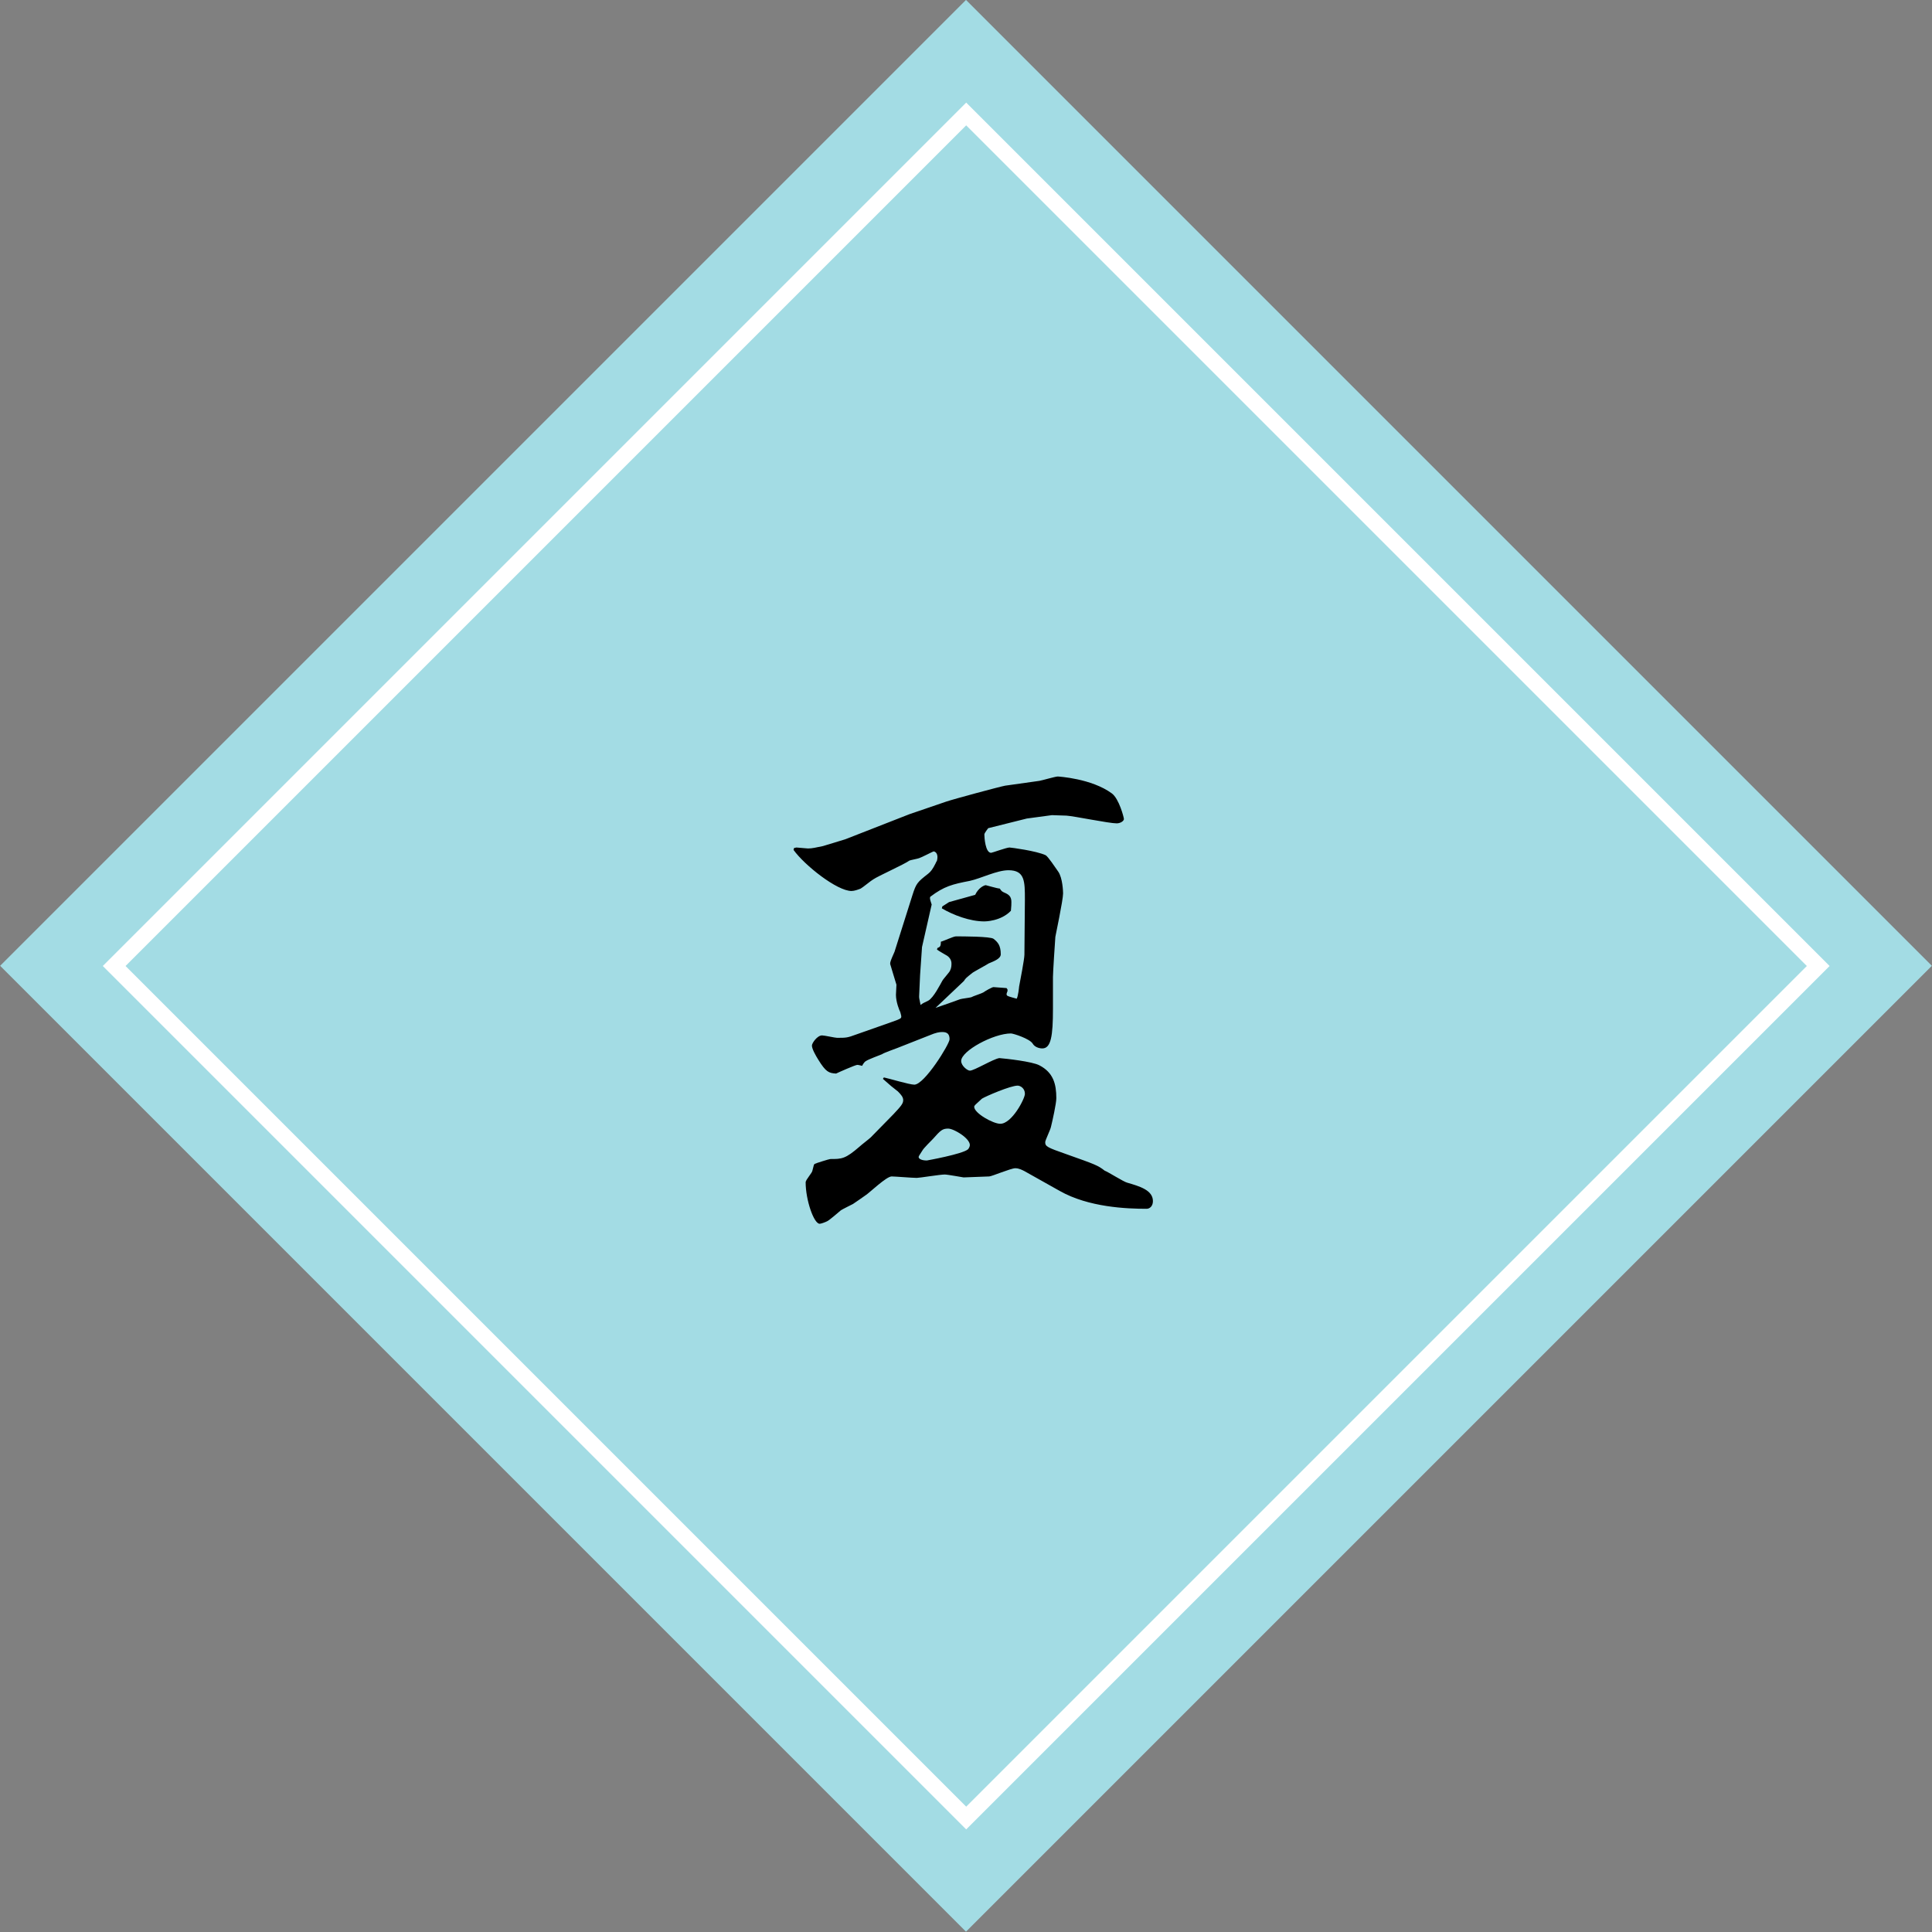 <?xml version="1.0" encoding="utf-8"?>
<!-- Generator: Adobe Illustrator 16.2.1, SVG Export Plug-In . SVG Version: 6.00 Build 0)  -->
<!DOCTYPE svg PUBLIC "-//W3C//DTD SVG 1.1//EN" "http://www.w3.org/Graphics/SVG/1.1/DTD/svg11.dtd">
<svg version="1.1" id="レイヤー_1" xmlns="http://www.w3.org/2000/svg" xmlns:xlink="http://www.w3.org/1999/xlink" x="0px"
	 y="0px" width="120px" height="120px" viewBox="0 0 120 120" enable-background="new 0 0 120 120" xml:space="preserve">
<rect x="0" y="0" width="120" height="120" fill="#808080" stroke="none"/>
<g>
	<g>
		
			<rect x="17.574" y="17.574" transform="matrix(0.707 0.707 -0.707 0.707 60 -24.853)" fill="#A3DCE4" width="84.853" height="84.853"/>
		
			<rect x="22.574" y="22.574" transform="matrix(-0.707 0.707 -0.707 -0.707 144.853 60)" fill="none" stroke="#FFFFFF" stroke-miterlimit="10" width="74.853" height="74.853"/>
	</g>
	<g>
		<path d="M49.32,52.67l0.149-0.03c0.45,0.03,0.6,0.06,0.72,0.06c0.271,0,0.48-0.06,0.931-0.15l1.38-0.42l3.989-1.56l2.28-0.78
			c0.54-0.18,3.33-0.93,3.66-0.99l2.13-0.3c0.18-0.03,0.989-0.27,1.14-0.27c0.03,0,2.1,0.12,3.359,1.05
			c0.45,0.33,0.75,1.5,0.75,1.59c0,0.12-0.21,0.27-0.449,0.27c-0.48,0-2.641-0.45-3.12-0.48c-0.15,0-0.78-0.03-0.9-0.03l-1.56,0.21
			l-2.4,0.6c0,0-0.239,0.3-0.239,0.39c0,0.18,0.06,1.14,0.42,1.14c0.06,0,0.96-0.33,1.14-0.33c0.09,0,1.68,0.21,2.25,0.48
			c0.15,0.09,0.57,0.72,0.78,1.02c0.27,0.39,0.3,1.23,0.3,1.35c0,0.42-0.48,2.67-0.48,2.7c-0.029,0.39-0.149,2.22-0.149,2.49v1.98
			c0,1.68-0.12,2.459-0.66,2.459c-0.21,0-0.48-0.09-0.6-0.299c-0.181-0.301-1.2-0.631-1.351-0.631c-1.08,0-3.09,1.08-3.09,1.711
			c0,0.299,0.391,0.6,0.54,0.6c0.271,0,1.44-0.721,1.83-0.78c0.39,0.03,2.04,0.21,2.49,0.45c0.869,0.449,1.05,1.17,1.05,2.039
			c0,0.33-0.24,1.41-0.33,1.771c-0.03,0.181-0.36,0.84-0.36,0.96c0,0.27,0.12,0.33,1.32,0.75c1.77,0.63,1.95,0.689,2.37,1.02
			c0.239,0.09,1.17,0.69,1.409,0.75c0.721,0.211,1.591,0.45,1.591,1.141c0,0.33-0.211,0.479-0.391,0.479
			c-1.229,0-3.6-0.09-5.399-1.11l-2.19-1.229c-0.12-0.06-0.33-0.18-0.569-0.18c-0.271,0-1.471,0.51-1.62,0.51
			c-0.24,0-1.35,0.06-1.59,0.06c-0.03,0-0.99-0.18-1.17-0.18c-0.3,0-1.561,0.21-1.74,0.21c-0.27,0-1.35-0.09-1.56-0.09
			c-0.33,0-1.38,1.021-1.62,1.17c-0.12,0.091-0.69,0.479-0.78,0.54c-0.12,0.061-0.66,0.33-0.75,0.391
			c-0.149,0.119-0.72,0.629-0.87,0.689C51.24,75.92,51,76.01,50.91,76.01c-0.36,0-0.87-1.471-0.87-2.58c0-0.15,0.42-0.6,0.42-0.721
			c0.09-0.359,0.09-0.39,0.149-0.42c0.03-0.029,0.9-0.3,0.96-0.3c0.721,0,0.931,0,1.83-0.78c0.09-0.09,0.601-0.479,0.69-0.569
			l1.41-1.44c0.479-0.51,0.6-0.66,0.6-0.869c0-0.181-0.12-0.33-0.33-0.541c-0.39-0.299-0.42-0.33-0.93-0.779l0.06-0.09
			c0.3,0.06,1.59,0.449,1.89,0.449c0.631,0,2.19-2.52,2.19-2.819s-0.12-0.45-0.45-0.45c-0.18,0-0.39,0.03-0.81,0.21l-1.98,0.78
			c-0.149,0.061-0.84,0.3-0.96,0.39c-0.149,0.06-0.87,0.33-0.989,0.421c-0.12,0.06-0.21,0.239-0.24,0.299
			c-0.03,0-0.21-0.06-0.3-0.06c-0.12,0-1.2,0.479-1.32,0.54c-0.45-0.029-0.63-0.09-1.11-0.87c-0.149-0.239-0.39-0.659-0.39-0.87
			c0-0.15,0.33-0.63,0.63-0.63c0.15,0,0.811,0.15,0.93,0.15c0.57,0,0.631,0,1.2-0.21l2.13-0.75c0.601-0.21,0.66-0.24,0.66-0.36
			c0-0.06-0.03-0.149-0.06-0.271c-0.061-0.119-0.271-0.629-0.271-1.079c0-0.091,0.03-0.54,0.03-0.63c-0.03-0.12-0.39-1.26-0.39-1.29
			c0-0.12,0.029-0.21,0.27-0.75l1.11-3.51c0.239-0.75,0.3-0.81,0.989-1.35c0.15-0.12,0.271-0.27,0.45-0.63
			c0.061-0.15,0.09-0.15,0.09-0.18c0.12-0.51-0.18-0.57-0.21-0.57s-0.779,0.39-0.899,0.42c-0.061,0.03-0.54,0.12-0.601,0.15
			c-0.33,0.24-1.949,0.96-2.25,1.17c-0.12,0.06-0.659,0.51-0.779,0.57c-0.15,0.06-0.391,0.15-0.57,0.15c-0.9,0-2.91-1.59-3.6-2.55
			L49.32,52.67z M60.119,71.39c0.061-0.06,0.12-0.181,0.12-0.271c0-0.42-0.99-1.02-1.35-1.02c-0.36,0-0.48,0.12-0.931,0.63
			c-0.119,0.12-0.6,0.601-0.659,0.72c-0.21,0.33-0.24,0.36-0.24,0.42c0,0.09,0.15,0.211,0.51,0.211
			C57.569,72.08,59.76,71.689,60.119,71.39z M58.229,58.88c0.15-0.06,0.21-0.09,0.21-0.39c0.15-0.03,0.78-0.33,0.93-0.33
			c0.42,0,2.13,0,2.34,0.15c0.271,0.21,0.45,0.42,0.45,0.96c0,0.27-0.39,0.42-0.75,0.57c-0.03,0.03-0.96,0.54-0.99,0.57
			c-0.42,0.33-0.449,0.36-0.54,0.51l-0.06,0.06l-1.71,1.62c0.15-0.06,0.3-0.09,1.53-0.539c0.09-0.031,0.6-0.091,0.689-0.121
			c0.09-0.06,0.66-0.24,0.75-0.3c0.12-0.09,0.54-0.329,0.63-0.329c0.12,0,0.69,0.06,0.811,0.06l0.06,0.09v0.09
			c0,0.03-0.06,0.12-0.06,0.21c0,0.03,0.029,0.09,0.06,0.09c0.09,0.061,0.48,0.15,0.57,0.18c0.09-0.149,0.149-0.719,0.149-0.75
			c0.061-0.33,0.33-1.709,0.33-1.979l0.03-3.42c0-1.14,0-1.83-1.02-1.83c-0.721,0-1.71,0.51-2.4,0.66
			c-1.08,0.21-1.59,0.33-2.46,0.99c-0.03,0.09-0.03,0.12,0.09,0.48l-0.6,2.64c0,0.09-0.12,1.65-0.12,1.74
			c0,0.21-0.06,1.11-0.06,1.32c0,0.09,0,0.12,0.09,0.54c0.149-0.12,0.18-0.12,0.479-0.27c0.33-0.181,0.75-1.021,0.87-1.23
			c0.061-0.12,0.45-0.54,0.48-0.63c0.09-0.18,0.09-0.33,0.09-0.45c0-0.18-0.09-0.36-0.271-0.48c-0.09-0.06-0.54-0.3-0.63-0.39
			L58.229,58.88z M58.529,56.3l0.42-0.27l1.62-0.45c0.21-0.45,0.57-0.6,0.66-0.6c0.03,0,0.72,0.21,0.87,0.21
			c0.12,0.18,0.12,0.18,0.39,0.3c0.24,0.12,0.33,0.27,0.33,0.54c0,0.09,0,0.27-0.03,0.54c-0.63,0.66-1.62,0.66-1.649,0.66
			c-0.9,0-1.92-0.39-2.641-0.81L58.529,56.3z M60.51,68.75c0,0.39,1.17,1.05,1.619,1.05c0.721,0,1.53-1.56,1.53-1.86
			c0-0.359-0.3-0.51-0.45-0.51c-0.449,0-1.979,0.66-2.22,0.811C60.569,68.629,60.51,68.66,60.51,68.75z"/>
	</g>
</g>
</svg>
